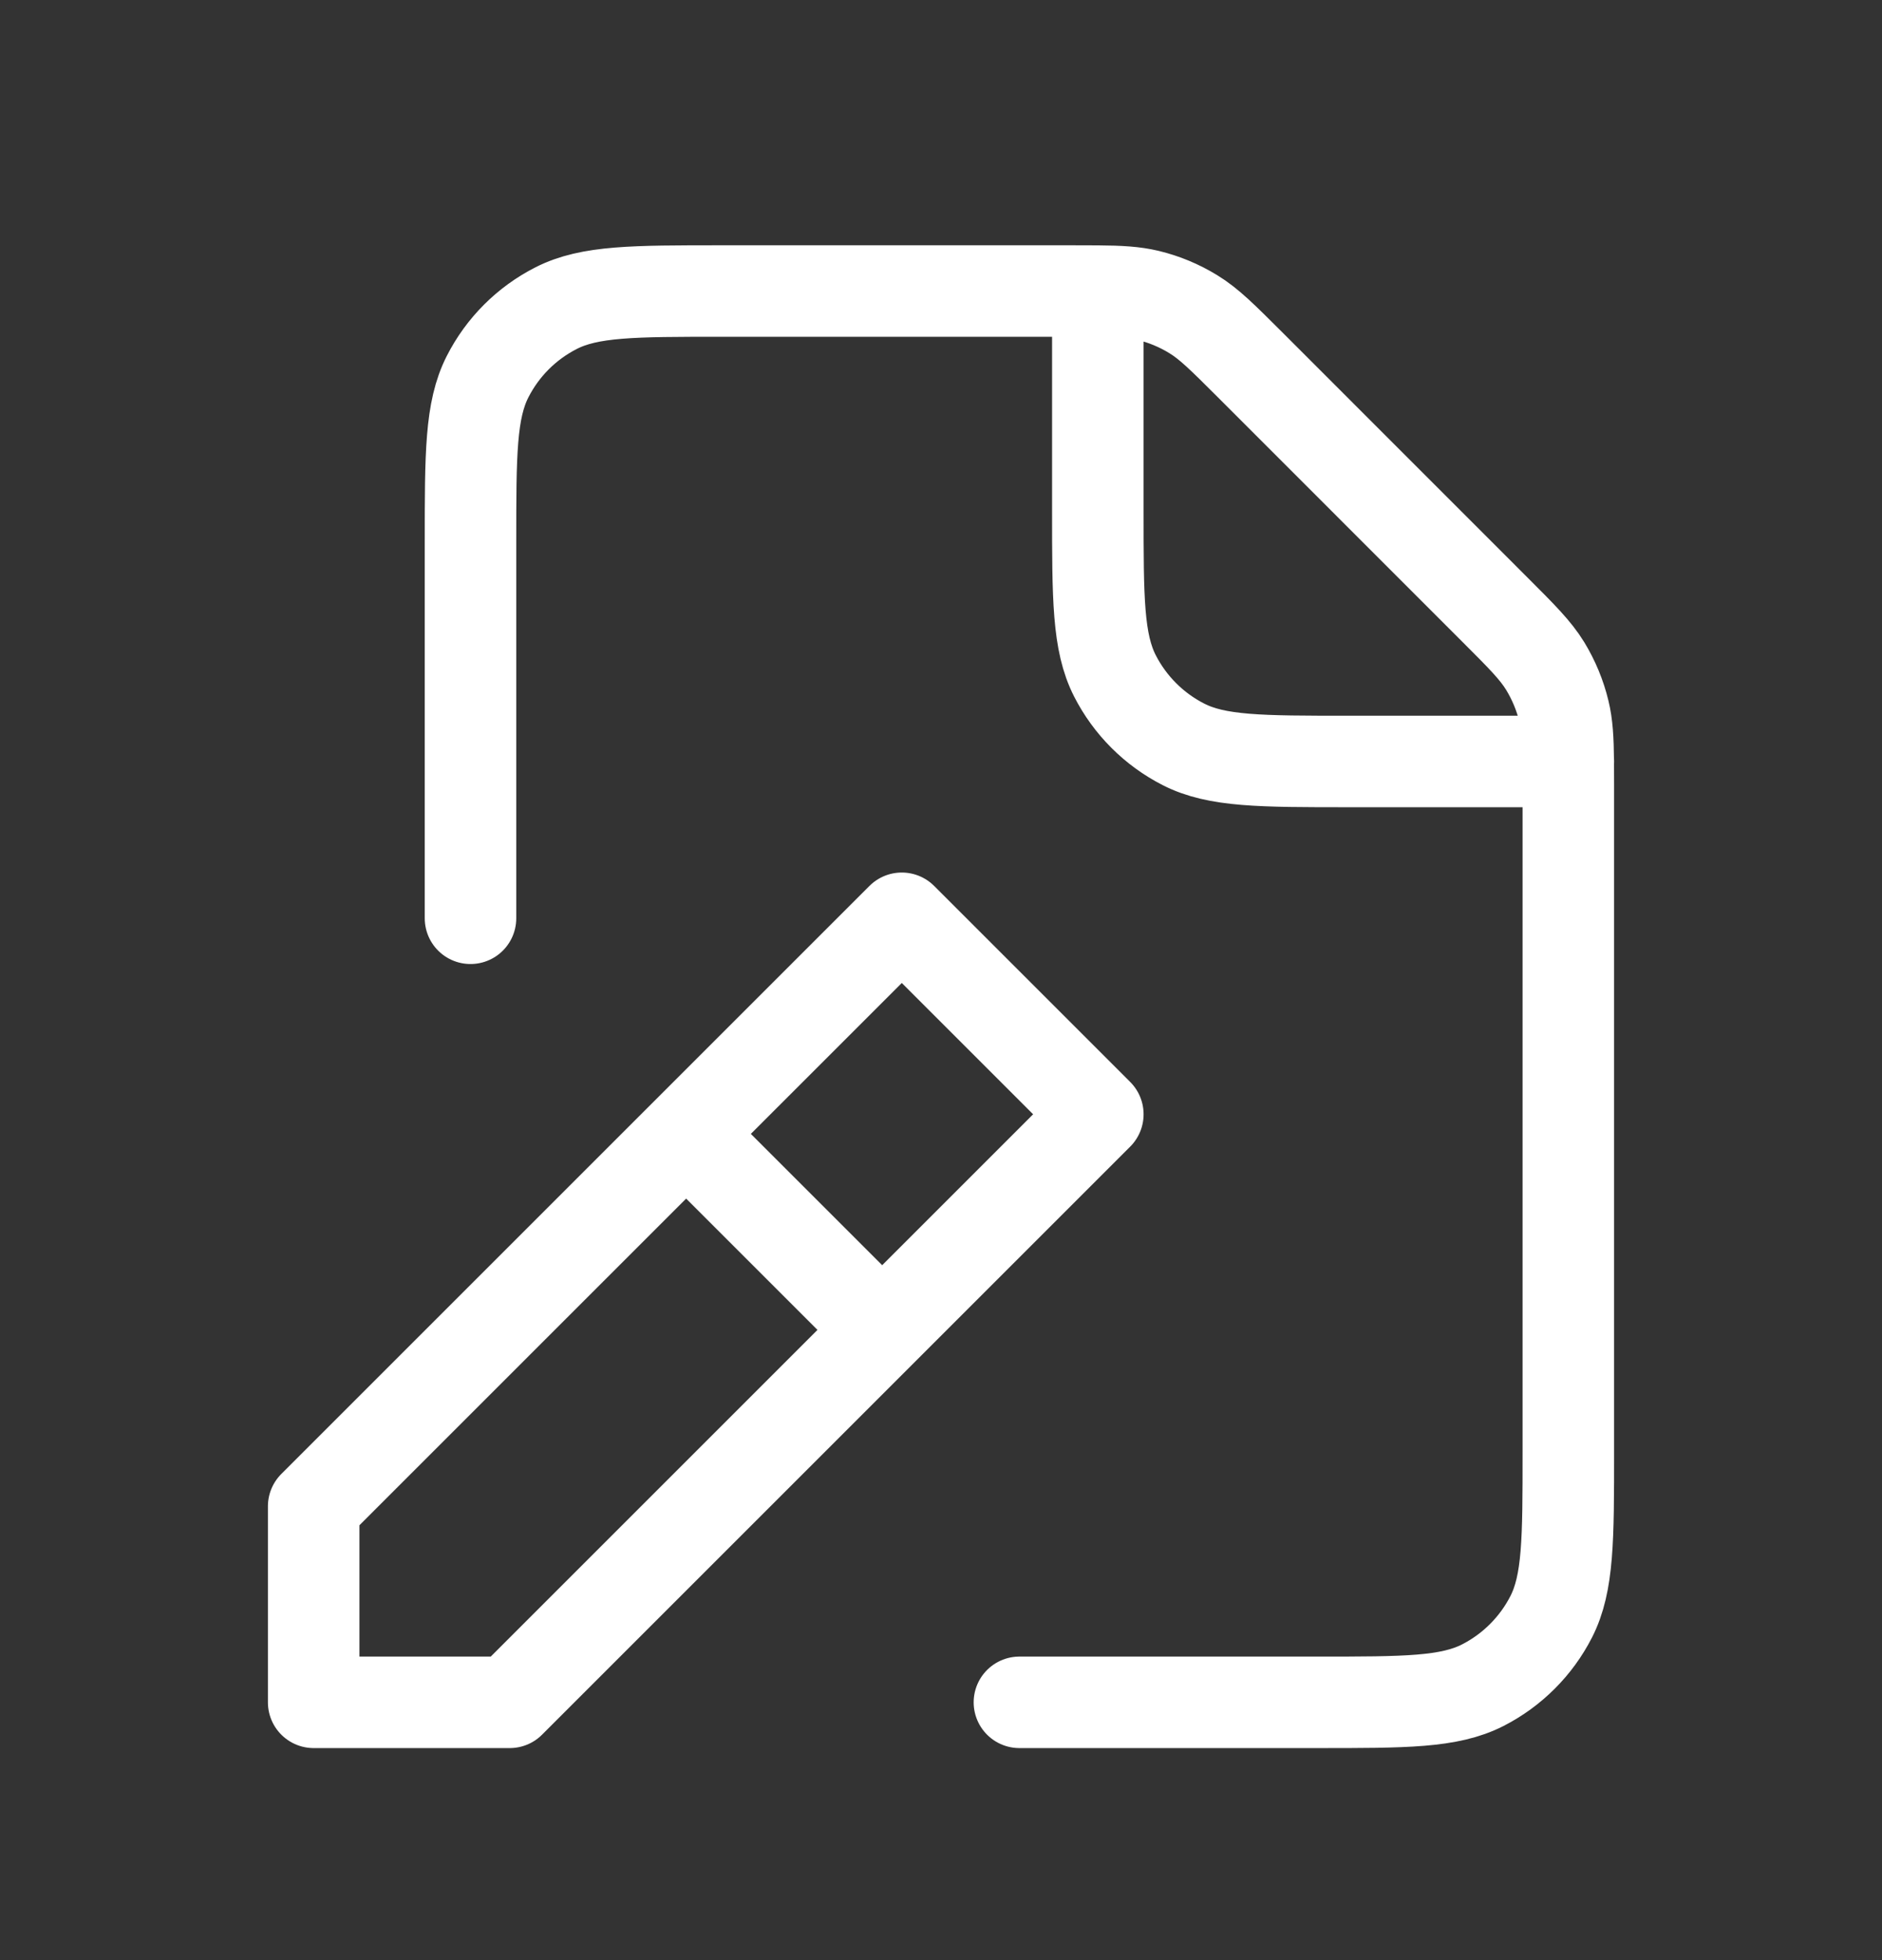 <svg width="24" height="25" viewBox="0 0 24 25" fill="none" xmlns="http://www.w3.org/2000/svg">
<rect x="0" y="0" width="24" height="25" fill="#333333" stroke="none"/>
<path d="M6 11.712V6.912C6 5.792 6 5.232 6.218 4.804C6.41 4.427 6.715 4.122 7.092 3.93C7.52 3.712 8.08 3.712 9.2 3.712H13.675C13.797 3.712 13.905 3.712 14 3.713M19.999 9.712C20 9.808 20 9.915 20 10.038V18.515C20 19.633 20 20.192 19.782 20.62C19.59 20.996 19.284 21.302 18.908 21.494C18.48 21.712 17.921 21.712 16.803 21.712L13 21.712M19.999 9.712C19.996 9.426 19.986 9.246 19.944 9.073C19.895 8.869 19.814 8.674 19.705 8.495C19.581 8.293 19.409 8.121 19.063 7.775L15.938 4.649C15.592 4.304 15.419 4.13 15.217 4.007C15.038 3.897 14.843 3.816 14.639 3.767C14.466 3.726 14.286 3.715 14 3.713M19.999 9.712H20M19.999 9.712H17.197C16.079 9.712 15.519 9.712 15.092 9.494C14.716 9.302 14.41 8.996 14.218 8.62C14 8.192 14 7.632 14 6.512V3.713M9 14.712L11 16.712M4 21.712V19.212L11.5 11.712L14 14.212L6.5 21.712H4Z" stroke="white" stroke-width="1.167" stroke-linecap="round" stroke-linejoin="round"/>
</svg>
